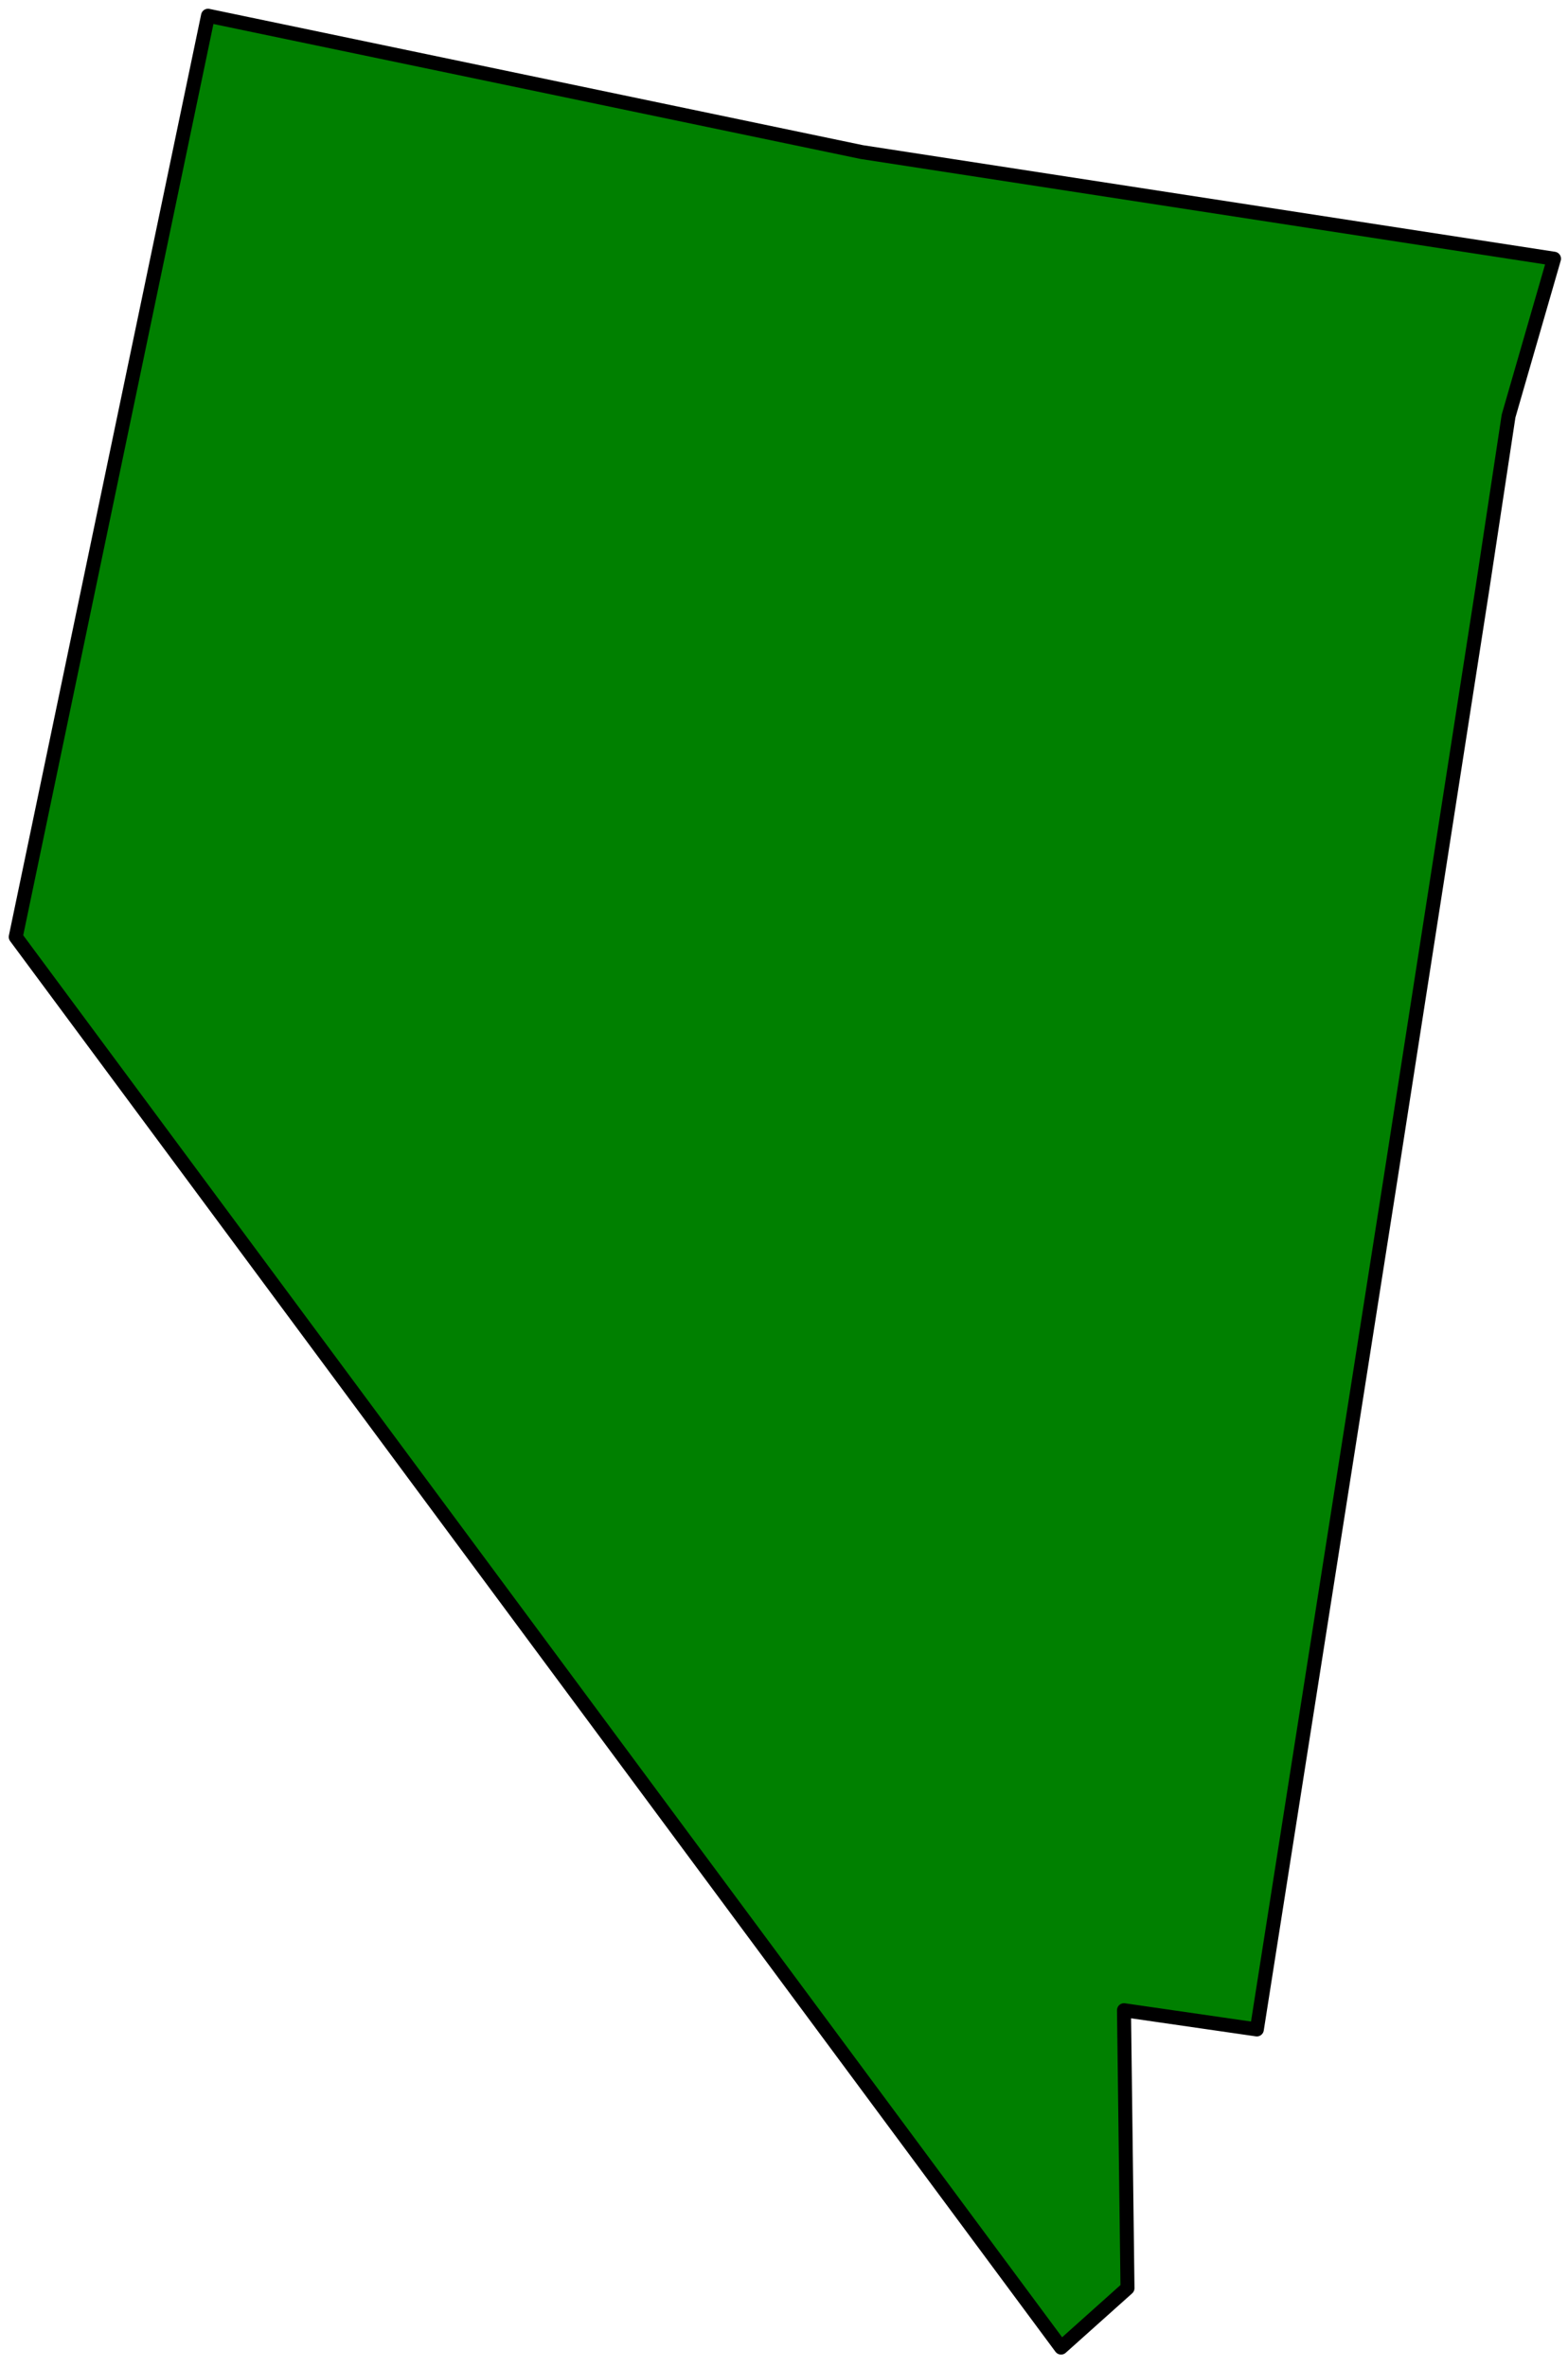 <svg xmlns="http://www.w3.org/2000/svg" width="149.5" height="225.667" fill-rule="evenodd" stroke-linecap="round" preserveAspectRatio="none" viewBox="0 0 897 1354"><style>.brush0{fill:#fff}.pen0{stroke:#000;stroke-width:1;stroke-linejoin:round}.pen1{stroke:none}.brush1{fill:none}.pen2{stroke:none}.brush2{fill:none}.brush3{fill:#fff}.pen3{stroke:#000;stroke-width:1;stroke-linejoin:round}</style><path d="M119 9 9 536l598 807 38-34-2-159 76 11 77-490 52-334 15-99 26-90-396-61L119 9z" style="stroke:#000;stroke-width:8;stroke-linejoin:round;fill:green"/></svg>
